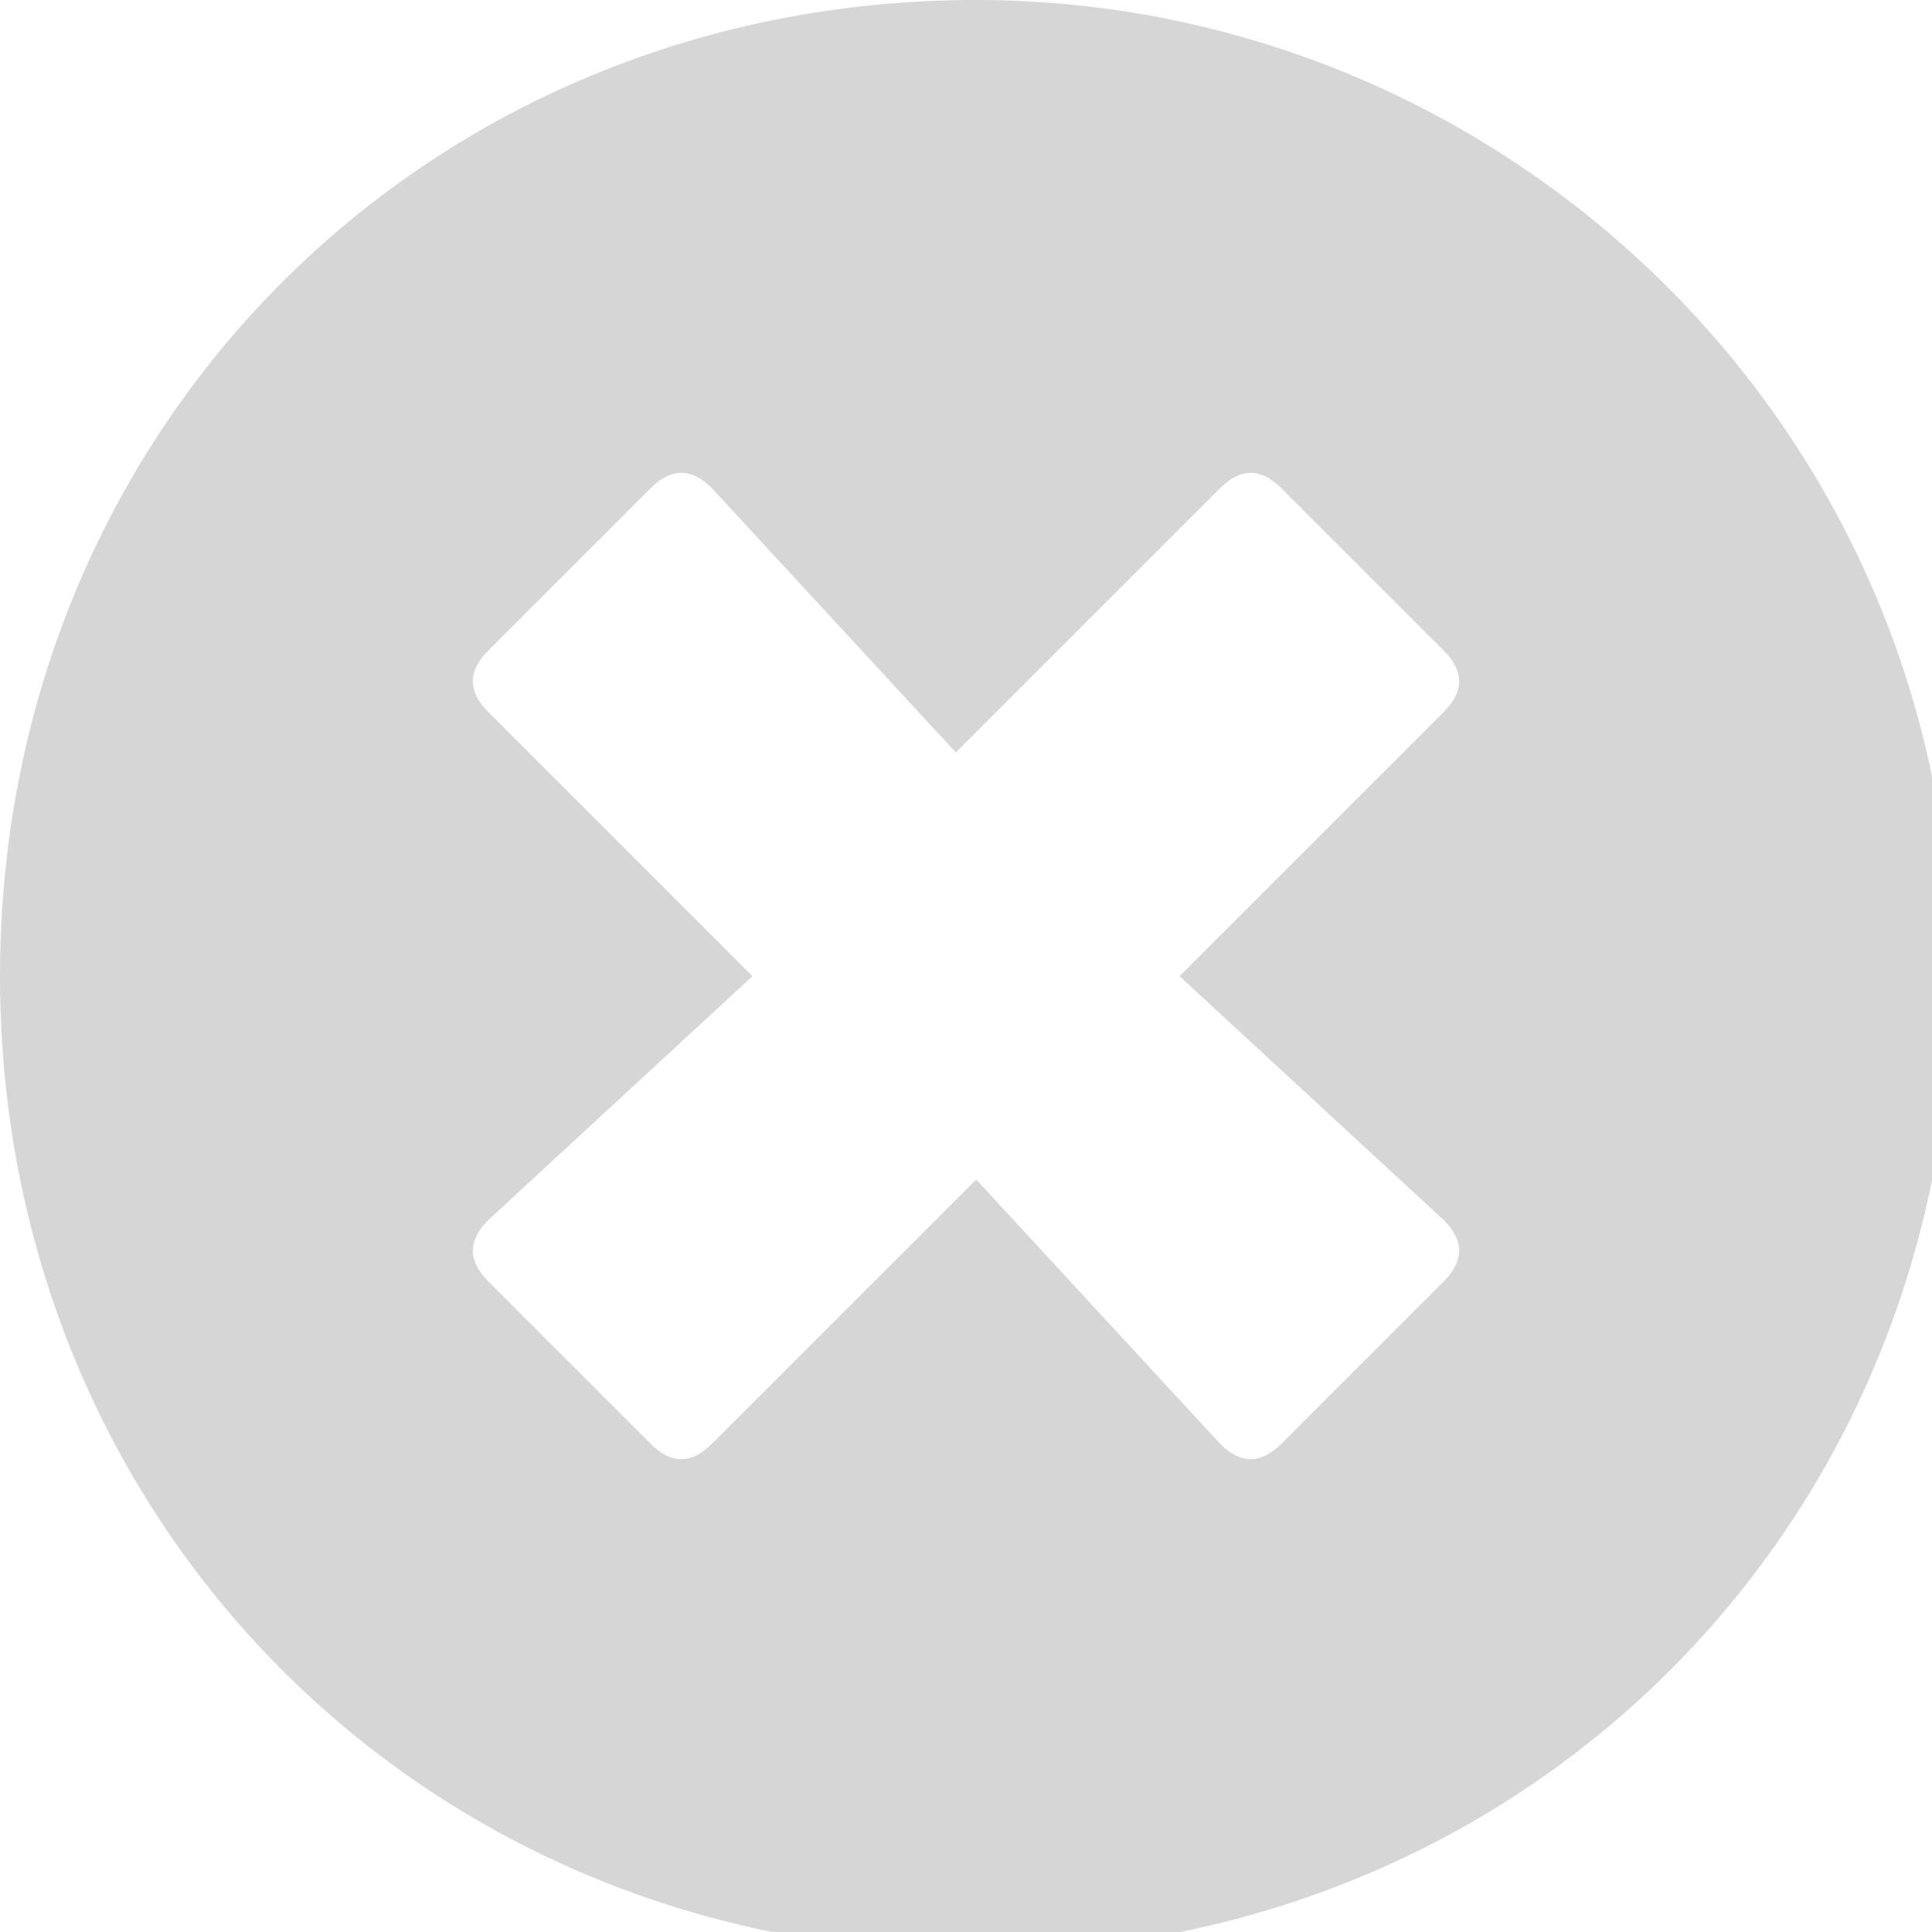 <?xml version="1.0" encoding="utf-8"?>
<!-- Generator: Adobe Illustrator 22.0.1, SVG Export Plug-In . SVG Version: 6.00 Build 0)  -->
<svg version="1.1" id="Laag_1" xmlns="http://www.w3.org/2000/svg" xmlns:xlink="http://www.w3.org/1999/xlink" x="0px" y="0px"
	 viewBox="0 0 9.5 9.5" style="enable-background:new 0 0 9.5 9.5;" xml:space="preserve">
<style type="text/css">
	.st0{opacity:0.2;fill:#333438;}
	.st1{fill:url(#SVGID_1_);}
</style>
<path class="st0" d="M4.8,0C2.1,0,0,2.1,0,4.8s2.1,4.8,4.8,4.8s4.8-2.1,4.8-4.8S7.4,0,4.8,0z M7.1,6c0.1,0.1,0.1,0.2,0,0.3L6.3,7.1
	C6.2,7.2,6.1,7.2,6,7.1L4.8,5.8L3.5,7.1c-0.1,0.1-0.2,0.1-0.3,0L2.4,6.3C2.3,6.2,2.3,6.1,2.4,6l1.3-1.2L2.4,3.5
	c-0.1-0.1-0.1-0.2,0-0.3l0.8-0.8c0.1-0.1,0.2-0.1,0.3,0l1.2,1.3L6,2.4c0.1-0.1,0.2-0.1,0.3,0l0.8,0.8c0.1,0.1,0.1,0.2,0,0.3L5.8,4.8
	L7.1,6z"/>
</svg>
